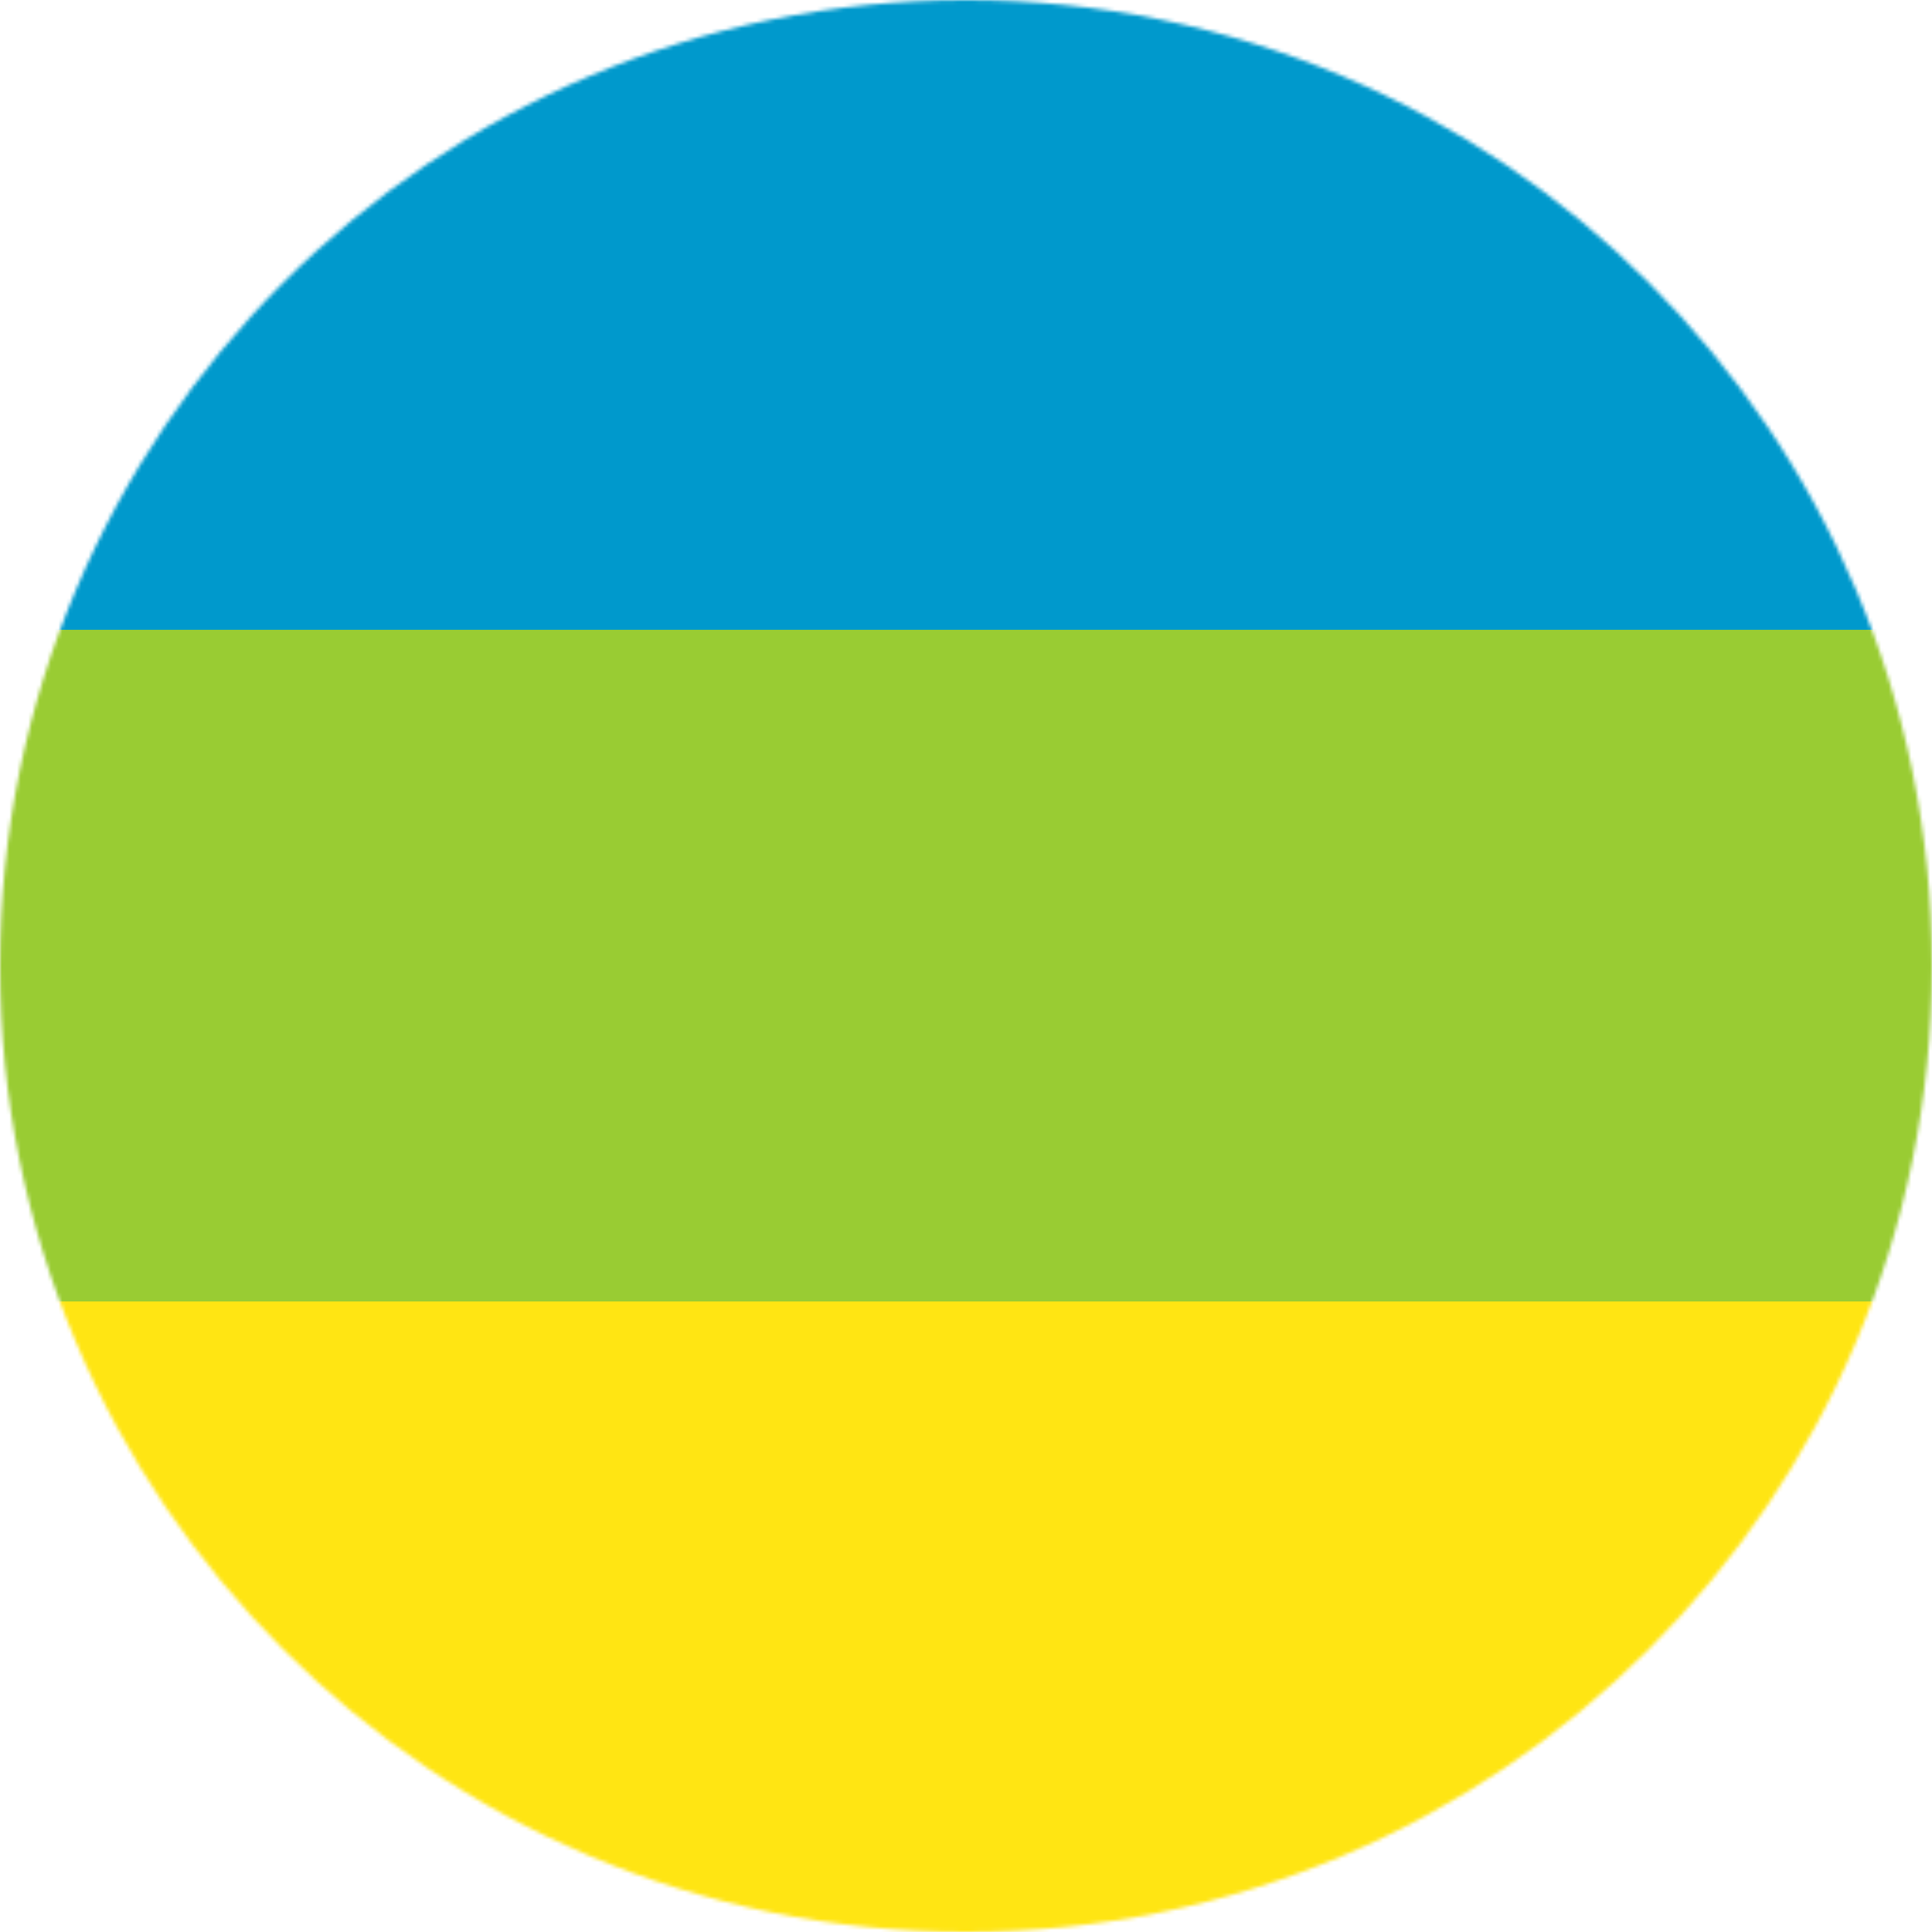 <svg xmlns="http://www.w3.org/2000/svg" width="512" height="512" viewBox="0 0 512 512"><mask id="a"><circle cx="256" cy="256" r="256" fill="#fff"/></mask><g mask="url(#a)"><path fill="rgb(153, 204, 51)" d="m0 166.9 253-26.7L512 167v178l-261.1 26L0 344.8z"/><path fill="rgb(0, 153, 204)" d="M0 0h512v166.9H0z"/><path fill="rgb(255, 229, 19)" d="M0 344.9h512V512H0z"/></g></svg>